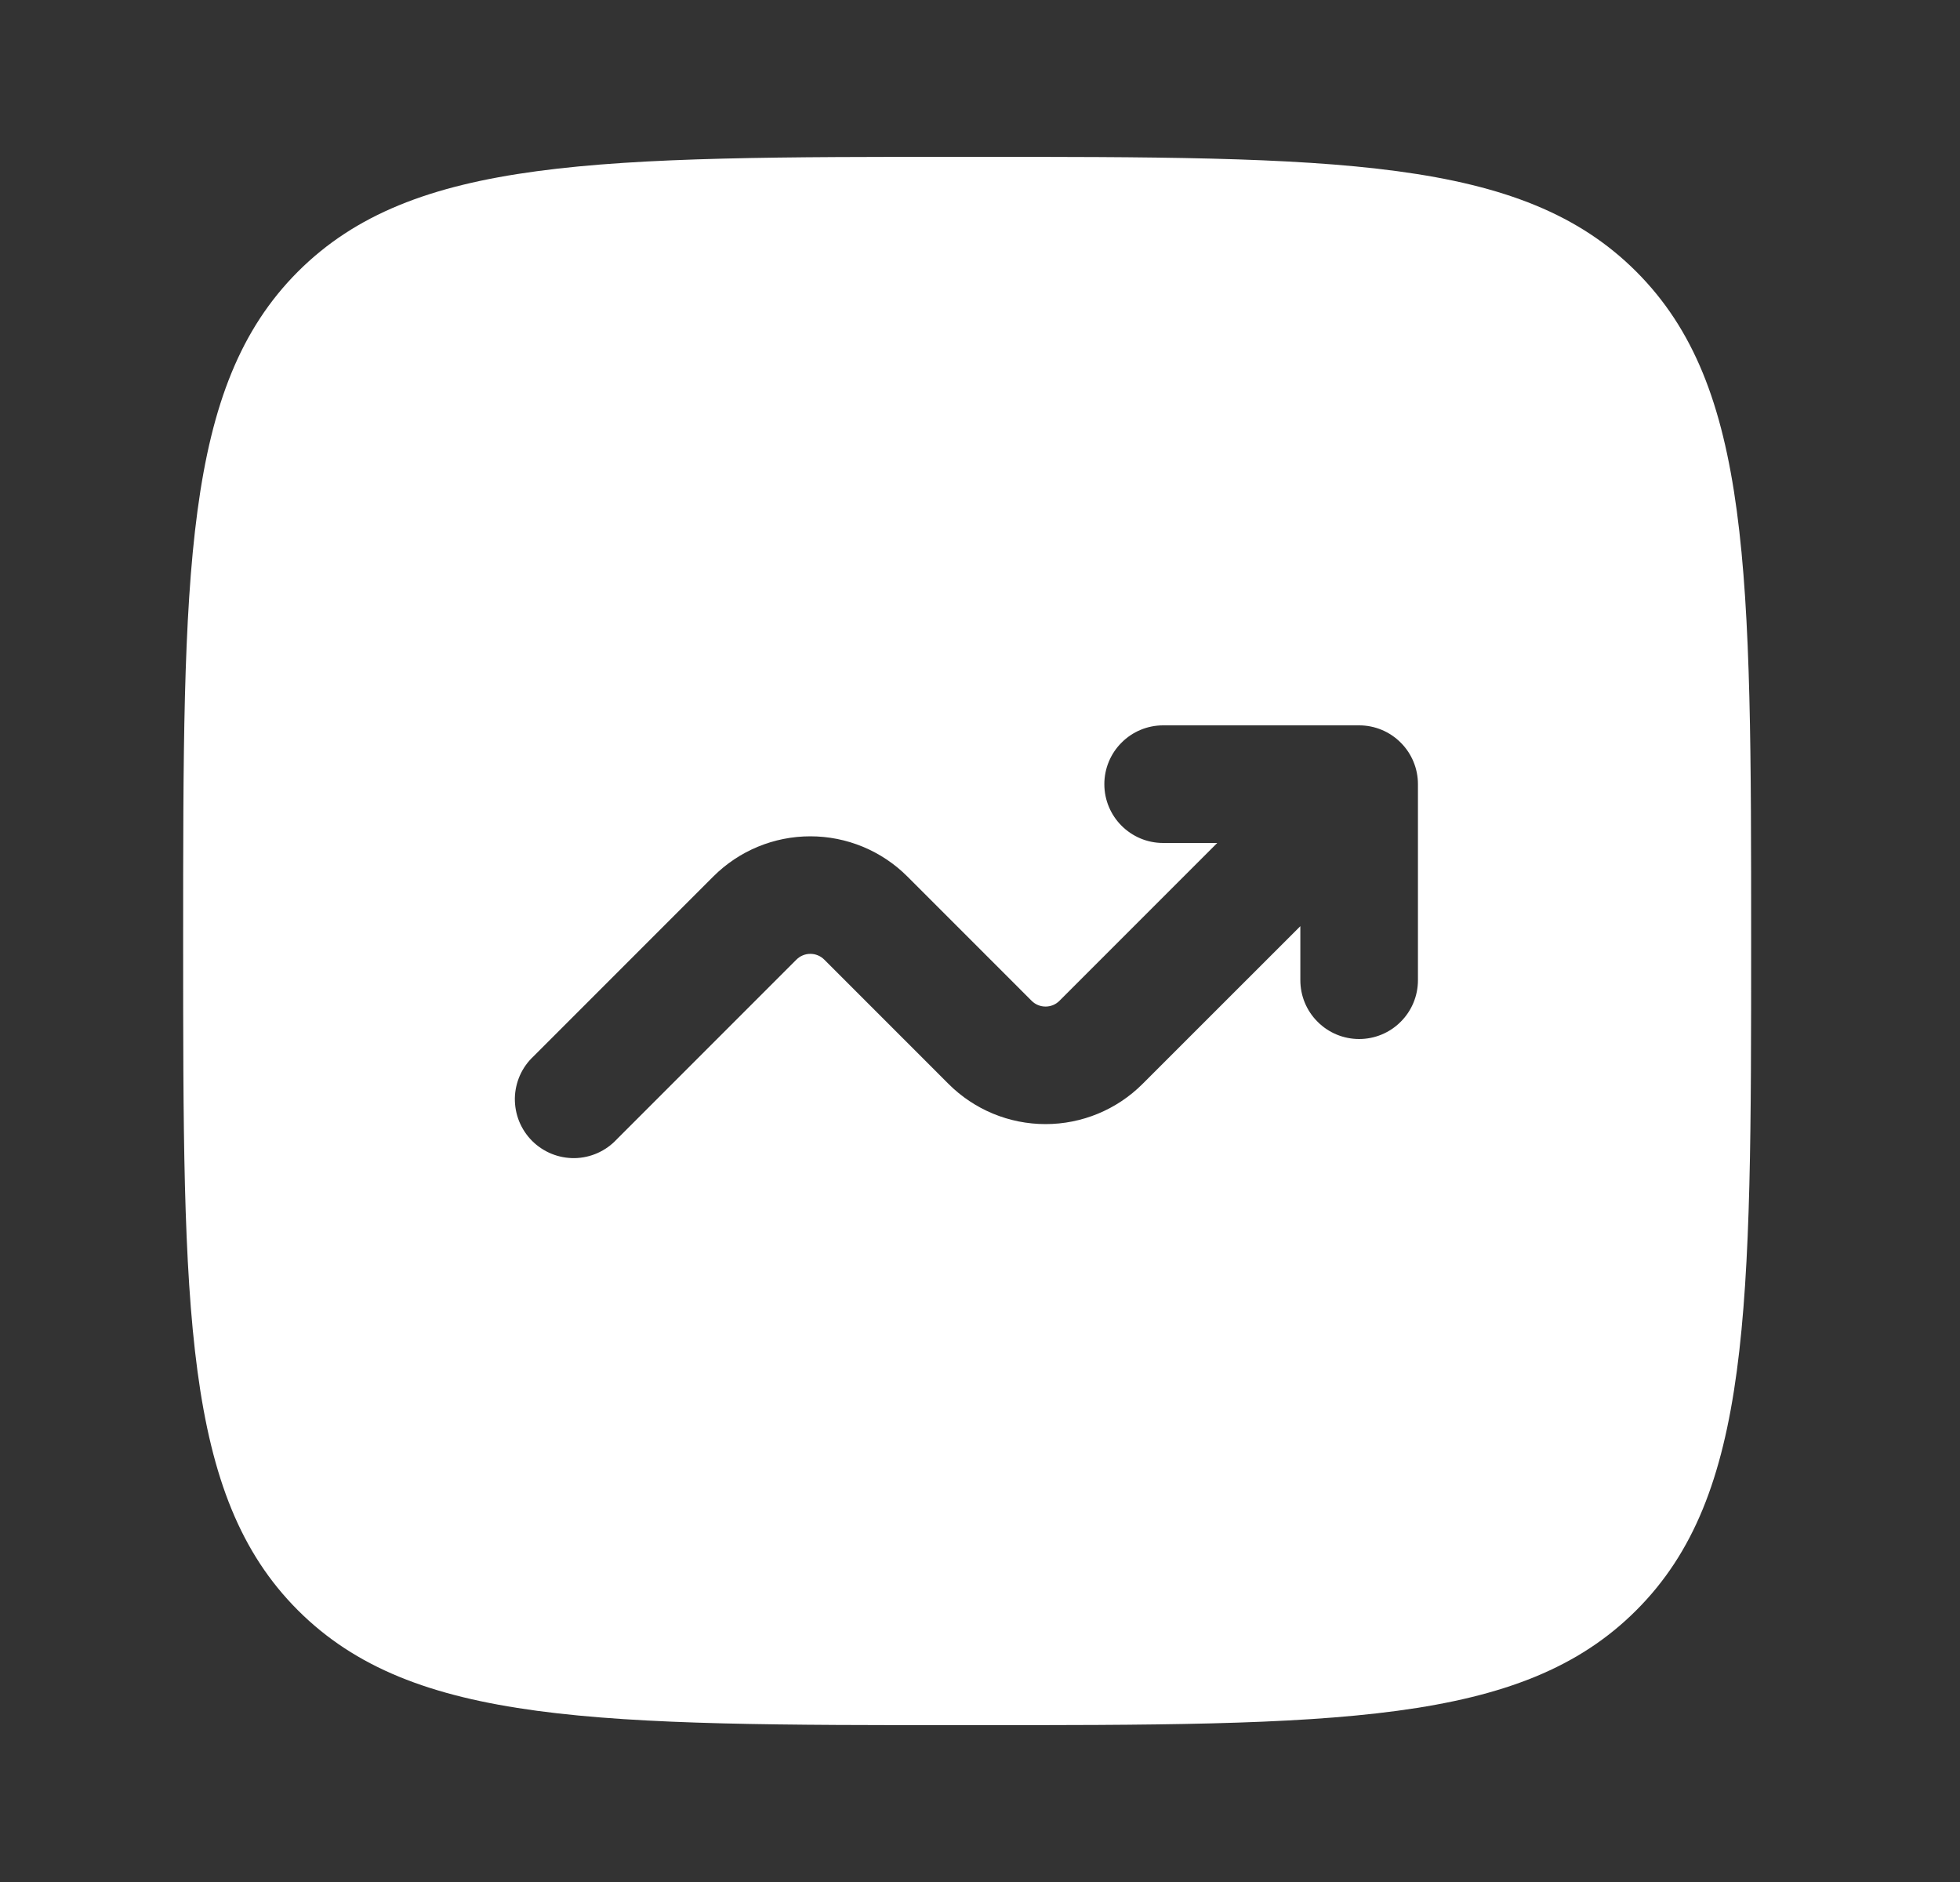 <svg width="25" height="24" viewBox="0 0 25 24" fill="none" xmlns="http://www.w3.org/2000/svg">
<rect x="0" y="0" width="25" height="24" fill="#333333" stroke="none"/>
<path fill-rule="evenodd" clip-rule="evenodd" d="M3.8 3.464C2.336 4.93 2.336 7.286 2.336 12C2.336 16.714 2.336 19.071 3.8 20.535C5.266 22 7.622 22 12.336 22C17.05 22 19.407 22 20.871 20.535C22.336 19.072 22.336 16.714 22.336 12C22.336 7.286 22.336 4.929 20.871 3.464C19.408 2 17.05 2 12.336 2C7.622 2 5.265 2 3.8 3.464ZM14.086 10C14.086 10.414 14.422 10.75 14.836 10.75H15.526L13.513 12.763C13.49 12.786 13.462 12.805 13.432 12.817C13.401 12.83 13.369 12.836 13.336 12.836C13.303 12.836 13.271 12.83 13.24 12.817C13.21 12.805 13.182 12.786 13.159 12.763L11.573 11.177C11.245 10.849 10.8 10.665 10.336 10.665C9.872 10.665 9.427 10.849 9.099 11.177L6.806 13.47C6.732 13.539 6.673 13.621 6.632 13.713C6.591 13.806 6.569 13.905 6.567 14.005C6.566 14.106 6.584 14.206 6.622 14.3C6.66 14.393 6.716 14.478 6.787 14.549C6.858 14.62 6.943 14.676 7.036 14.714C7.13 14.752 7.23 14.77 7.33 14.769C7.431 14.767 7.53 14.745 7.622 14.704C7.714 14.663 7.797 14.604 7.866 14.53L10.159 12.237C10.182 12.214 10.21 12.195 10.24 12.183C10.271 12.17 10.303 12.164 10.336 12.164C10.369 12.164 10.401 12.17 10.432 12.183C10.462 12.195 10.49 12.214 10.513 12.237L12.099 13.823C12.427 14.151 12.872 14.335 13.336 14.335C13.8 14.335 14.245 14.151 14.573 13.823L16.586 11.811V12.5C16.586 12.699 16.665 12.89 16.806 13.03C16.946 13.171 17.137 13.25 17.336 13.25C17.535 13.25 17.726 13.171 17.866 13.03C18.007 12.89 18.086 12.699 18.086 12.5V10C18.086 9.801 18.007 9.61 17.866 9.47C17.726 9.329 17.535 9.25 17.336 9.25H14.836C14.637 9.25 14.446 9.329 14.306 9.47C14.165 9.61 14.086 9.801 14.086 10Z" fill="white"/>
</svg>
